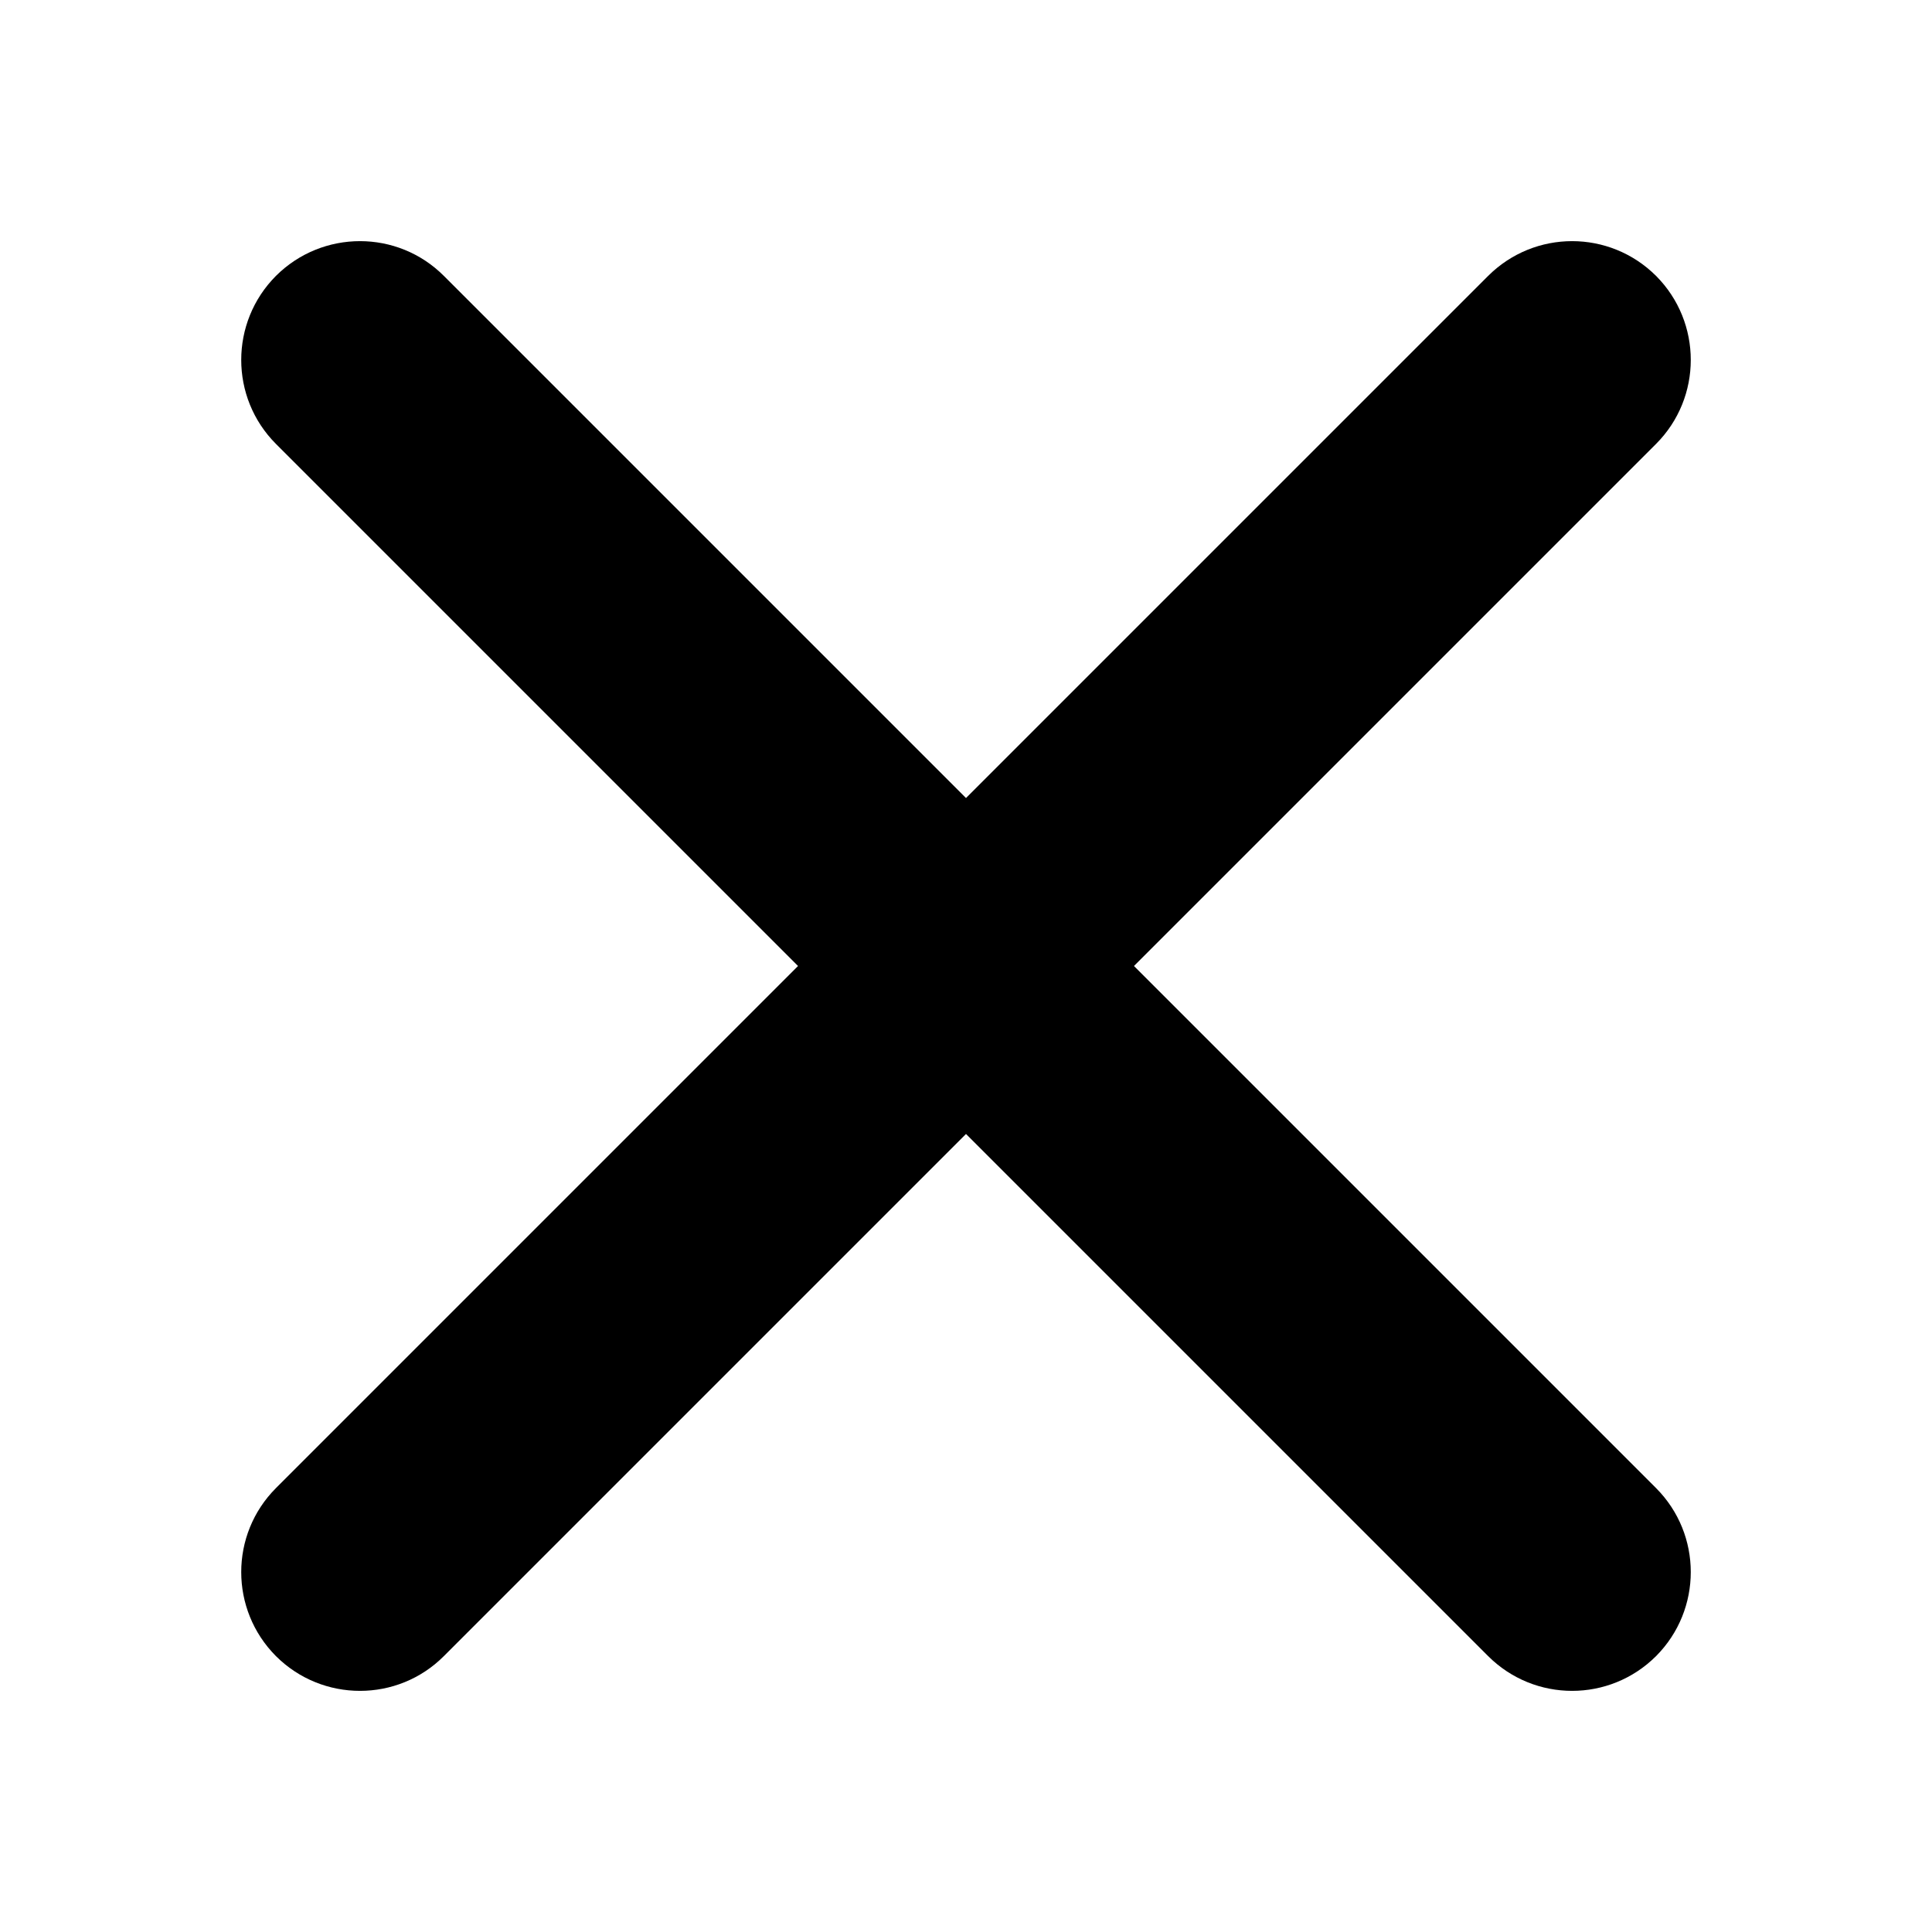 <?xml version="1.0" encoding="UTF-8" standalone="no"?>
<!-- Generator: Adobe Illustrator 16.0.0, SVG Export Plug-In . SVG Version: 6.00 Build 0)  -->

<svg
   xmlns:dc="http://purl.org/dc/elements/1.1/"
   xmlns:cc="http://creativecommons.org/ns#"
   xmlns:rdf="http://www.w3.org/1999/02/22-rdf-syntax-ns#"
   xmlns:svg="http://www.w3.org/2000/svg"
   xmlns="http://www.w3.org/2000/svg"
   xmlns:sodipodi="http://sodipodi.sourceforge.net/DTD/sodipodi-0.dtd"
   xmlns:inkscape="http://www.inkscape.org/namespaces/inkscape"
   version="1.1"
   id="Layer_1"
   x="0px"
   y="0px"
   width="16px"
   height="16px"
   viewBox="0 0 16 16"
   enable-background="new 0 0 16 16"
   xml:space="preserve"
   inkscape:version="0.91 r13725"
   sodipodi:docname="Close.svg"><defs
     id="defs4699" /><sodipodi:namedview
     pagecolor="#ffffff"
     bordercolor="#666666"
     borderopacity="1"
     objecttolerance="10"
     gridtolerance="10"
     guidetolerance="10"
     inkscape:pageopacity="0"
     inkscape:pageshadow="2"
     inkscape:window-width="742"
     inkscape:window-height="480"
     id="namedview4697"
     showgrid="false"
     inkscape:zoom="14.75"
     inkscape:cx="8"
     inkscape:cy="8"
     inkscape:window-x="2333"
     inkscape:window-y="204"
     inkscape:window-maximized="0"
     inkscape:current-layer="Layer_1" /><path
     fill-rule="evenodd"
     clip-rule="evenodd"
     fill="#438CEF"
     d="M9.391,8l4.324,4.324c0.383,0.384,0.383,1.006,0,1.391  c-0.385,0.384-1.006,0.384-1.391,0L8,9.391l-4.324,4.324c-0.383,0.384-1.006,0.384-1.391,0c-0.383-0.385-0.383-1.007,0-1.391  L6.609,8L2.285,3.676c-0.383-0.384-0.383-1.006,0-1.391c0.385-0.384,1.008-0.384,1.391,0L8,6.609l4.324-4.324  c0.385-0.384,1.006-0.384,1.391,0c0.383,0.385,0.383,1.007,0,1.391L9.391,8z"
     id="path4695"
     style="fill:#000000" /></svg>